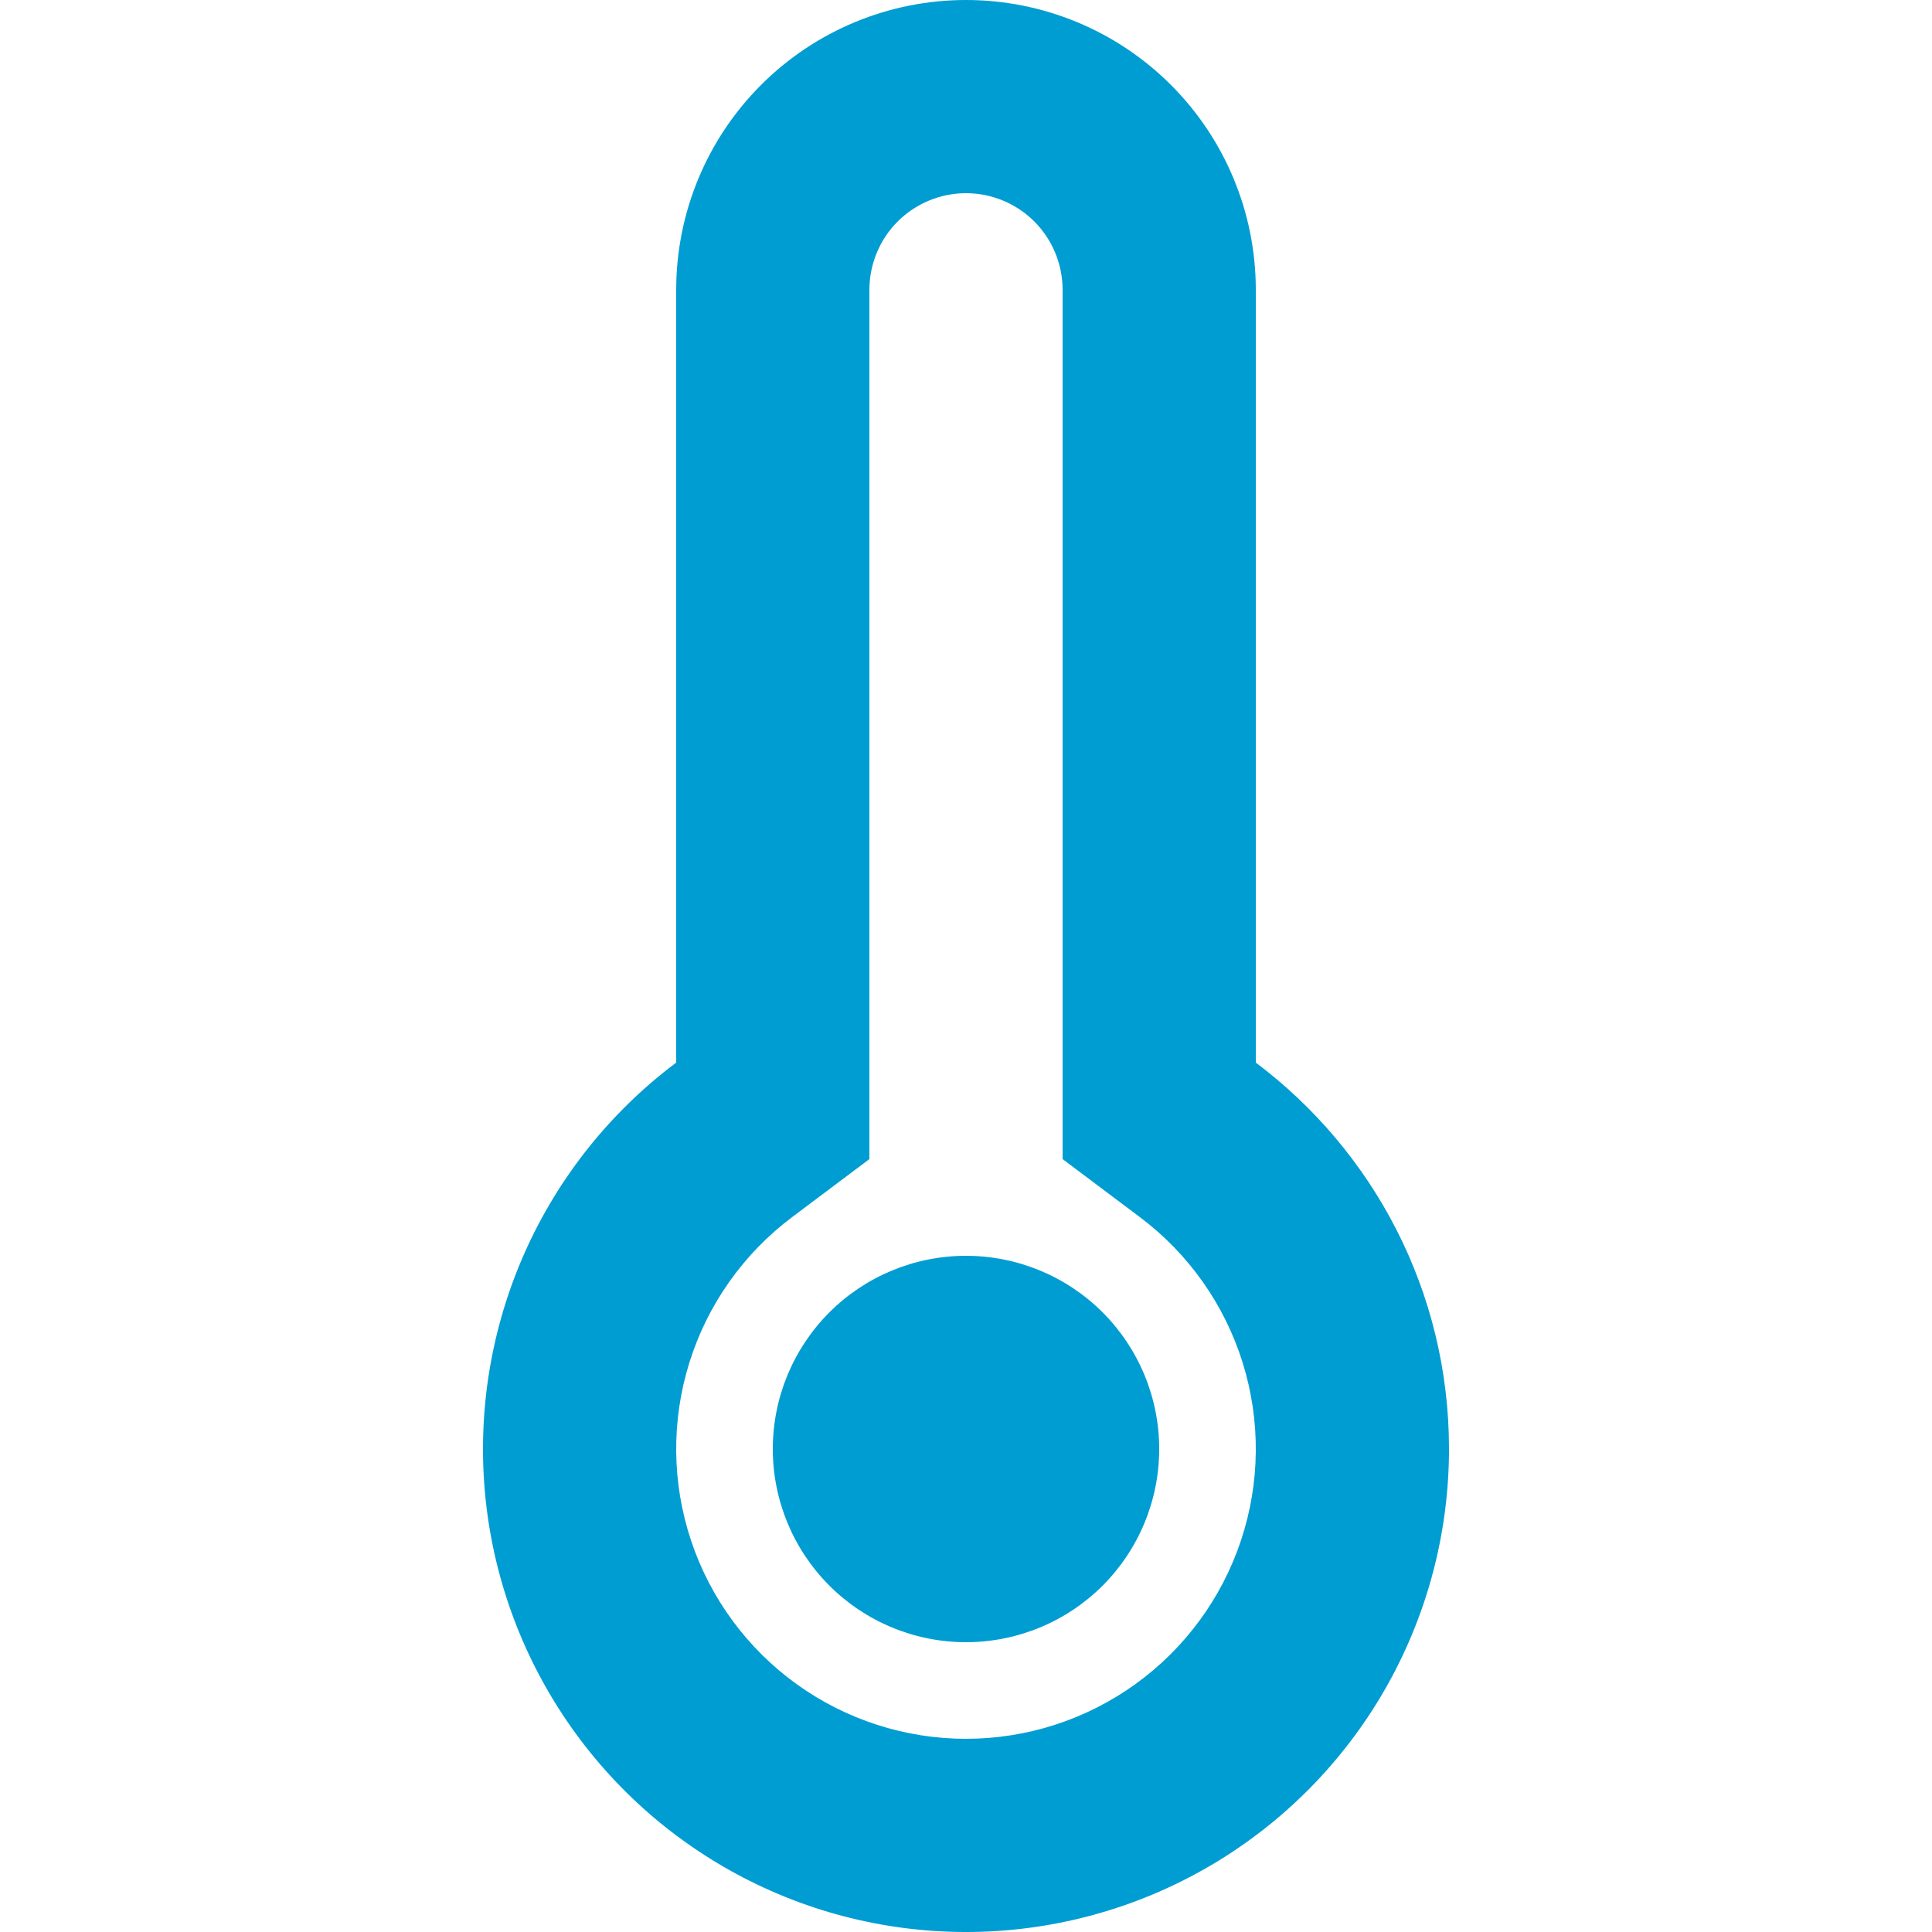 <?xml version="1.0" encoding="UTF-8"?> <svg xmlns="http://www.w3.org/2000/svg" width="36" height="36" viewBox="0 0 36 36" fill="none"><path d="M27 27C27 28.534 26.608 30.043 25.861 31.383C25.114 32.723 24.037 33.849 22.732 34.656C21.427 35.462 19.937 35.922 18.404 35.991C16.872 36.06 15.347 35.736 13.975 35.05C12.603 34.364 11.429 33.338 10.565 32.071C9.7 30.803 9.174 29.336 9.036 27.808C8.899 26.28 9.154 24.743 9.777 23.341C10.401 21.939 11.373 20.721 12.6 19.8V5.4C12.6 3.968 13.169 2.594 14.182 1.582C15.194 0.569 16.568 0 18 0C19.432 0 20.806 0.569 21.818 1.582C22.831 2.594 23.4 3.968 23.4 5.4V19.8C25.585 21.442 27 24.055 27 27ZM21.238 22.678L19.8 21.598V5.4C19.8 4.923 19.61 4.465 19.273 4.127C18.935 3.79 18.477 3.6 18 3.6C17.523 3.6 17.065 3.79 16.727 4.127C16.39 4.465 16.2 4.923 16.2 5.4V21.598L14.762 22.678C13.855 23.358 13.184 24.306 12.846 25.388C12.508 26.47 12.518 27.631 12.877 28.706C13.235 29.782 13.923 30.717 14.842 31.38C15.762 32.043 16.866 32.4 18 32.4C19.134 32.4 20.238 32.043 21.158 31.38C22.077 30.717 22.765 29.782 23.123 28.706C23.482 27.631 23.492 26.47 23.154 25.388C22.816 24.306 22.145 23.358 21.238 22.678ZM18 30.6C17.045 30.6 16.13 30.221 15.454 29.546C14.779 28.87 14.4 27.955 14.4 27C14.4 26.045 14.779 25.13 15.454 24.454C16.13 23.779 17.045 23.4 18 23.4C18.955 23.4 19.87 23.779 20.546 24.454C21.221 25.13 21.6 26.045 21.6 27C21.6 27.955 21.221 28.87 20.546 29.546C19.87 30.221 18.955 30.6 18 30.6Z" fill="#009DD2"></path></svg> 